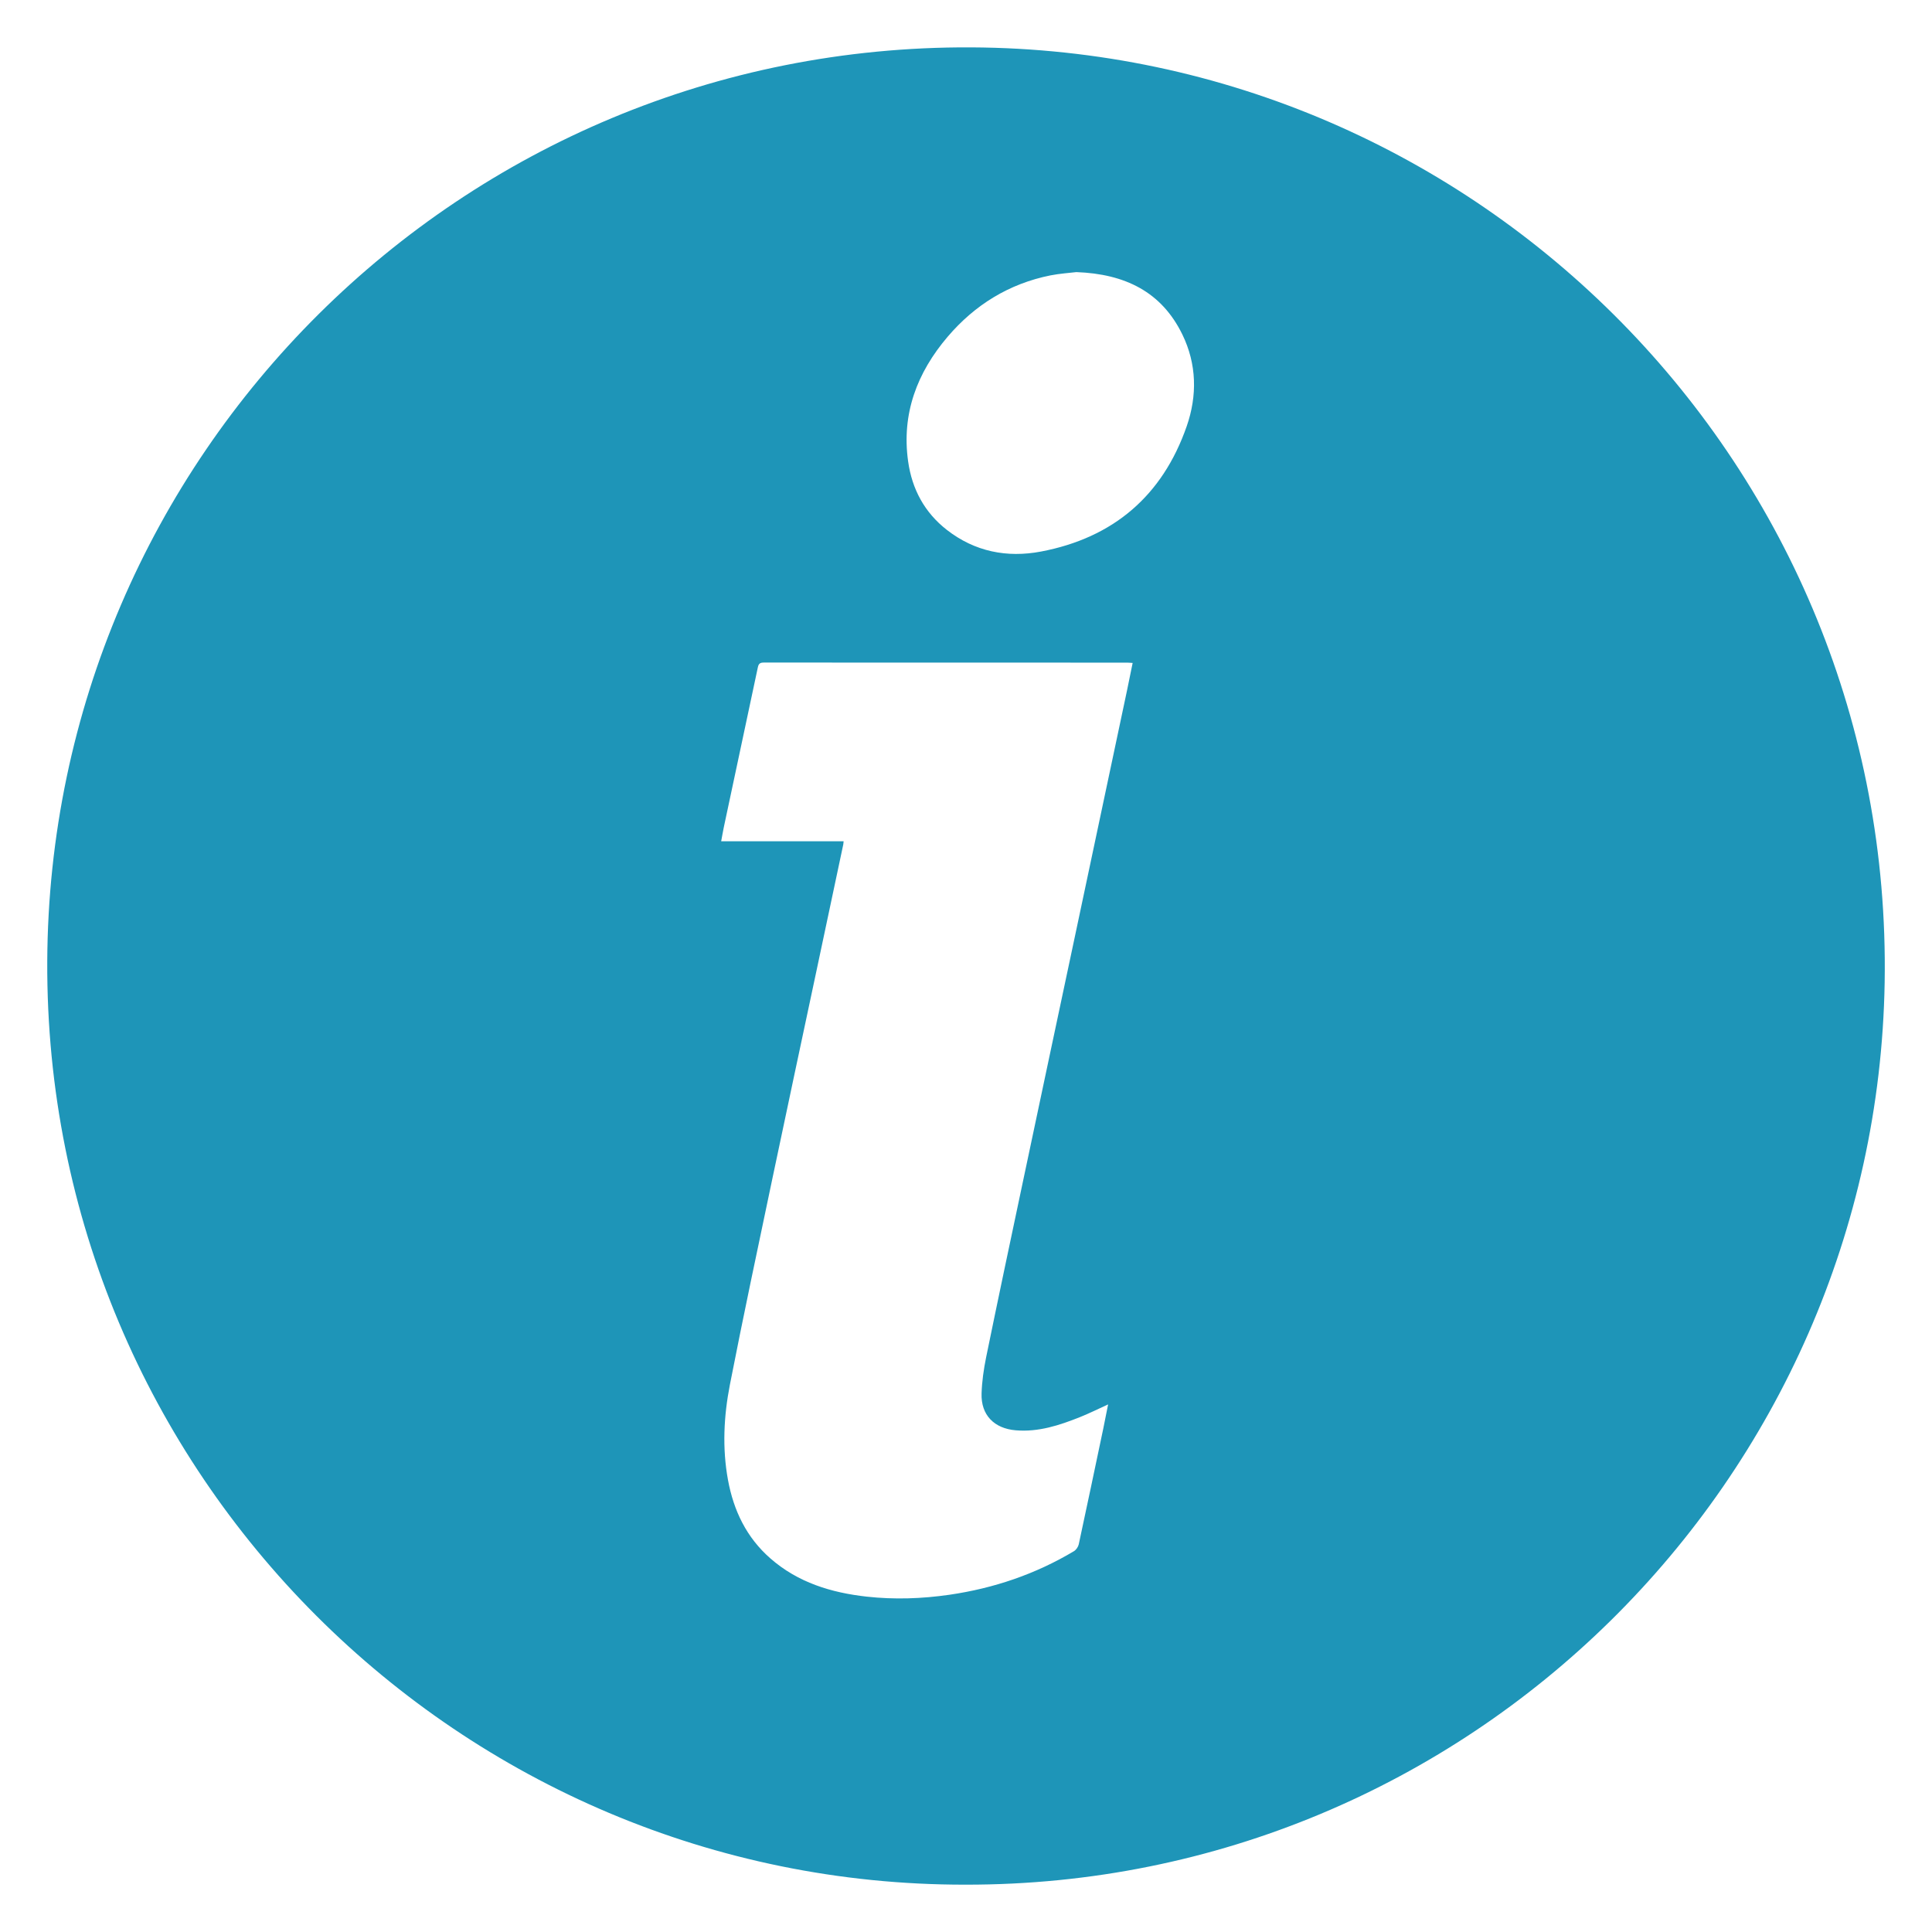 <?xml version="1.0" encoding="utf-8"?>
<!-- Generator: Adobe Illustrator 16.0.0, SVG Export Plug-In . SVG Version: 6.00 Build 0)  -->
<!DOCTYPE svg PUBLIC "-//W3C//DTD SVG 1.1//EN" "http://www.w3.org/Graphics/SVG/1.1/DTD/svg11.dtd">
<svg version="1.1" id="Layer_1" xmlns="http://www.w3.org/2000/svg" xmlns:xlink="http://www.w3.org/1999/xlink" x="0px" y="0px"
	 width="50px" height="50px" viewBox="0 0 50 50" enable-background="new 0 0 50 50" xml:space="preserve">
<g>
	<path fill-rule="evenodd" clip-rule="evenodd" fill="#1E95B8" d="M24.984,48.775C11.934,48.792,1.161,38.163,1.223,24.879
		C1.284,11.821,11.917,1.162,25.132,1.226c13.127,0.063,23.865,10.838,23.643,24.198C48.559,38.307,38.02,48.796,24.984,48.775z
		 M28.678,36.346c-0.257,0.117-0.488,0.232-0.727,0.328c-0.534,0.213-1.075,0.392-1.665,0.342c-0.558-0.047-0.901-0.396-0.883-0.953
		c0.01-0.312,0.055-0.626,0.117-0.932c0.307-1.499,0.624-2.997,0.941-4.494c0.448-2.125,0.901-4.248,1.351-6.372
		c0.451-2.128,0.901-4.257,1.353-6.386c0.05-0.237,0.097-0.475,0.148-0.722c-0.058-0.003-0.099-0.008-0.14-0.008
		c-3.135,0-6.27,0-9.404-0.002c-0.096,0-0.136,0.026-0.156,0.124c-0.292,1.38-0.587,2.76-0.881,4.139
		c-0.024,0.115-0.043,0.23-0.068,0.362c1.068,0,2.115,0,3.169,0c-0.004,0.037-0.005,0.06-0.009,0.082
		c-0.228,1.073-0.456,2.146-0.683,3.22c-0.384,1.808-0.771,3.615-1.151,5.424c-0.373,1.777-0.752,3.554-1.1,5.336
		c-0.159,0.813-0.201,1.642-0.05,2.466c0.146,0.796,0.48,1.491,1.097,2.031c0.713,0.625,1.575,0.888,2.495,0.99
		c0.714,0.079,1.429,0.054,2.141-0.049c1.146-0.167,2.223-0.532,3.218-1.126c0.059-0.034,0.112-0.112,0.127-0.179
		c0.216-1,0.425-2,0.636-3.002C28.596,36.765,28.635,36.563,28.678,36.346z M27.856,7.042c-0.178,0.022-0.428,0.037-0.671,0.085
		c-1.073,0.216-1.957,0.763-2.661,1.589c-0.789,0.927-1.195,1.989-1.022,3.223c0.1,0.719,0.425,1.325,1.003,1.775
		c0.722,0.562,1.554,0.727,2.436,0.56c1.871-0.355,3.145-1.443,3.771-3.243c0.275-0.792,0.261-1.608-0.113-2.375
		C30.061,7.553,29.118,7.089,27.856,7.042z"/>
</g>
</svg>
